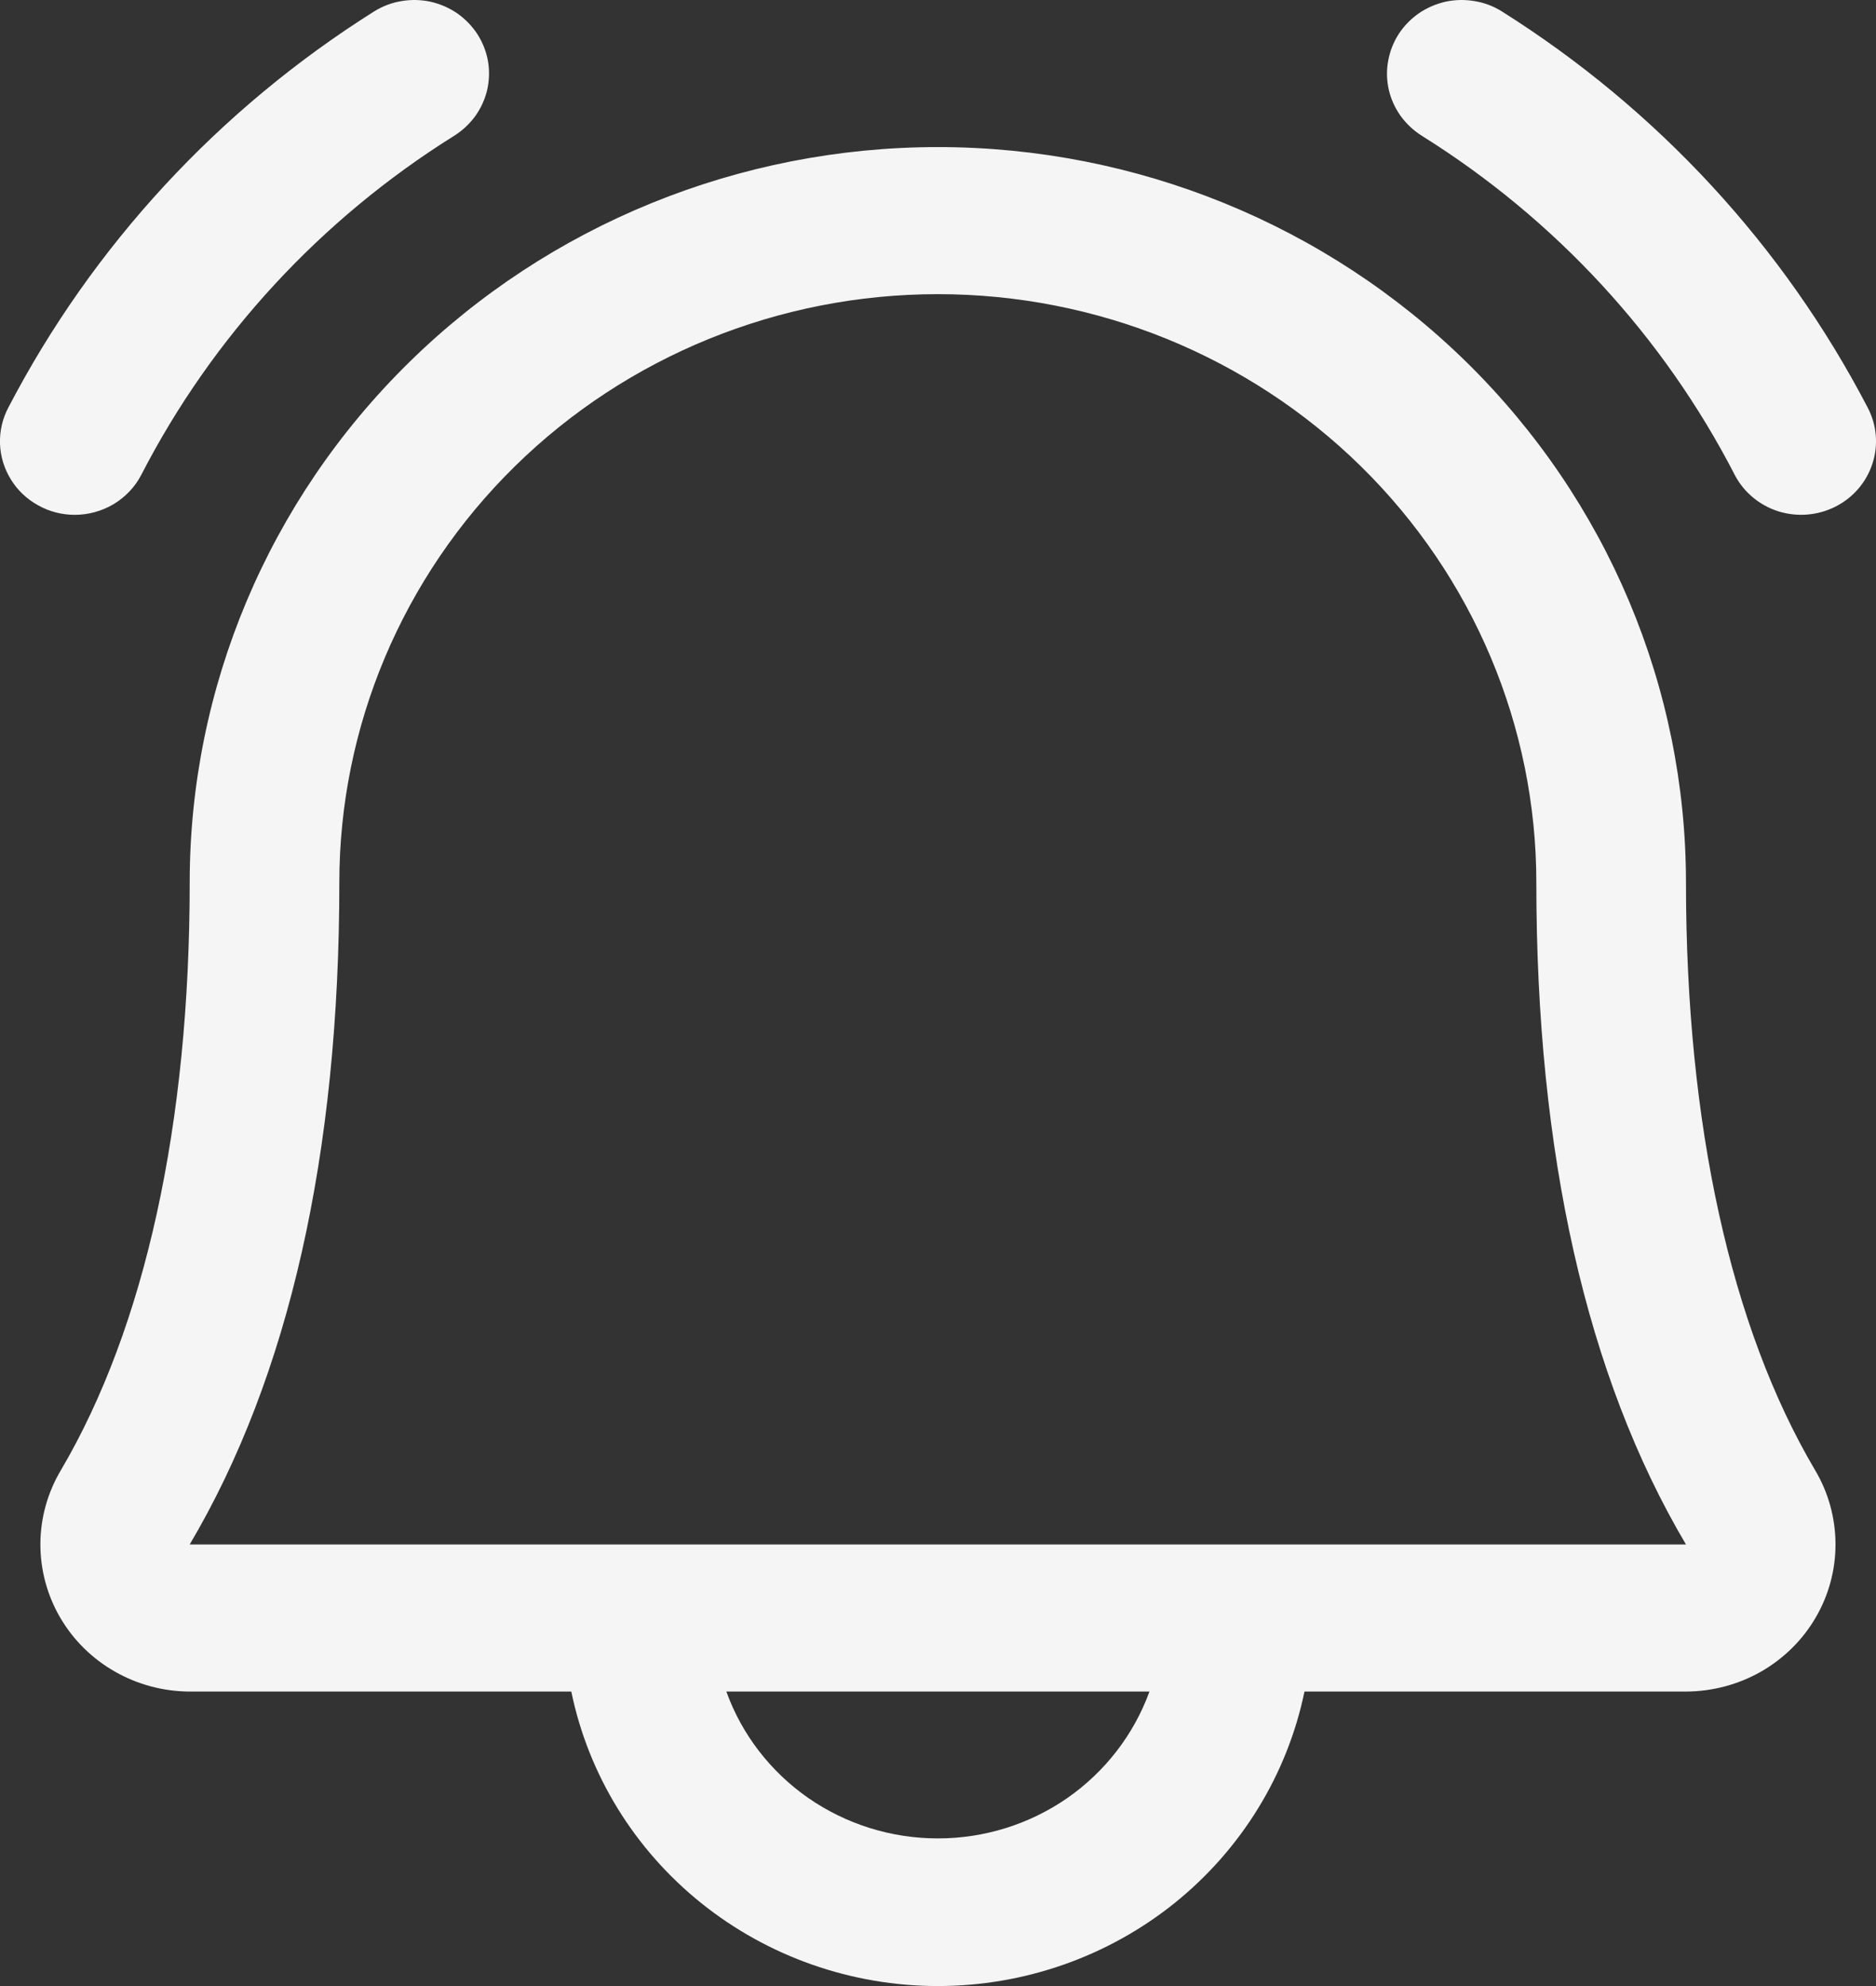<svg width="17" height="18" viewBox="0 0 17 18" fill="none" xmlns="http://www.w3.org/2000/svg">
<rect x="0" y="0" width="17" height="18" fill="#333333" stroke="none"/>
<path d="M16.634 4.591C16.475 4.672 16.289 4.688 16.117 4.635C15.946 4.581 15.803 4.463 15.721 4.306C15.074 3.049 14.094 1.987 12.885 1.231C12.81 1.184 12.745 1.123 12.693 1.052C12.642 0.98 12.605 0.9 12.585 0.814C12.566 0.729 12.563 0.64 12.579 0.554C12.594 0.468 12.626 0.385 12.673 0.311C12.721 0.237 12.783 0.173 12.855 0.122C12.928 0.072 13.01 0.036 13.097 0.016C13.184 -0.003 13.274 -0.005 13.362 0.01C13.45 0.024 13.534 0.056 13.609 0.103C15.018 0.99 16.162 2.229 16.924 3.693C17.007 3.85 17.023 4.033 16.968 4.201C16.914 4.369 16.794 4.51 16.634 4.591ZM0.678 4.666C0.802 4.666 0.924 4.632 1.03 4.569C1.136 4.505 1.222 4.415 1.279 4.306C1.926 3.049 2.906 1.987 4.115 1.231C4.19 1.184 4.255 1.123 4.307 1.052C4.358 0.98 4.395 0.9 4.415 0.814C4.434 0.729 4.437 0.64 4.422 0.554C4.407 0.468 4.374 0.385 4.327 0.311C4.279 0.237 4.217 0.173 4.145 0.122C4.072 0.072 3.99 0.036 3.903 0.016C3.816 -0.003 3.726 -0.005 3.638 0.01C3.55 0.024 3.467 0.056 3.391 0.103C1.982 0.99 0.838 2.229 0.076 3.693C0.022 3.795 -0.004 3.908 0 4.022C0.004 4.137 0.038 4.248 0.099 4.346C0.159 4.444 0.244 4.524 0.346 4.58C0.447 4.637 0.561 4.666 0.678 4.666ZM16.449 13.326C16.569 13.528 16.632 13.758 16.633 13.993C16.634 14.227 16.572 14.458 16.453 14.661C16.335 14.864 16.163 15.033 15.957 15.151C15.751 15.268 15.517 15.33 15.278 15.331H11.821C11.665 16.084 11.249 16.761 10.644 17.248C10.039 17.734 9.281 18 8.499 18C7.717 18 6.959 17.734 6.354 17.248C5.748 16.761 5.332 16.084 5.177 15.331H1.719C1.481 15.33 1.247 15.268 1.041 15.15C0.835 15.033 0.664 14.864 0.545 14.66C0.427 14.457 0.365 14.227 0.366 13.992C0.367 13.758 0.431 13.528 0.551 13.326C1.314 12.03 1.719 10.188 1.719 7.999C1.719 6.231 2.433 4.536 3.705 3.286C4.976 2.036 6.701 1.333 8.499 1.333C10.297 1.333 12.021 2.036 13.293 3.286C14.564 4.536 15.278 6.231 15.278 7.999C15.278 10.187 15.683 12.03 16.449 13.326ZM10.416 15.331H6.582C6.722 15.72 6.982 16.057 7.325 16.296C7.669 16.534 8.078 16.662 8.499 16.662C8.919 16.662 9.329 16.534 9.672 16.296C10.015 16.057 10.275 15.72 10.416 15.331ZM15.278 13.998C14.377 12.475 13.922 10.457 13.922 7.999C13.922 6.585 13.351 5.228 12.334 4.228C11.317 3.228 9.937 2.666 8.499 2.666C7.06 2.666 5.681 3.228 4.664 4.228C3.647 5.228 3.075 6.585 3.075 7.999C3.075 10.458 2.619 12.476 1.719 13.998H15.278Z" fill="#F5F5F5"/>
</svg>
